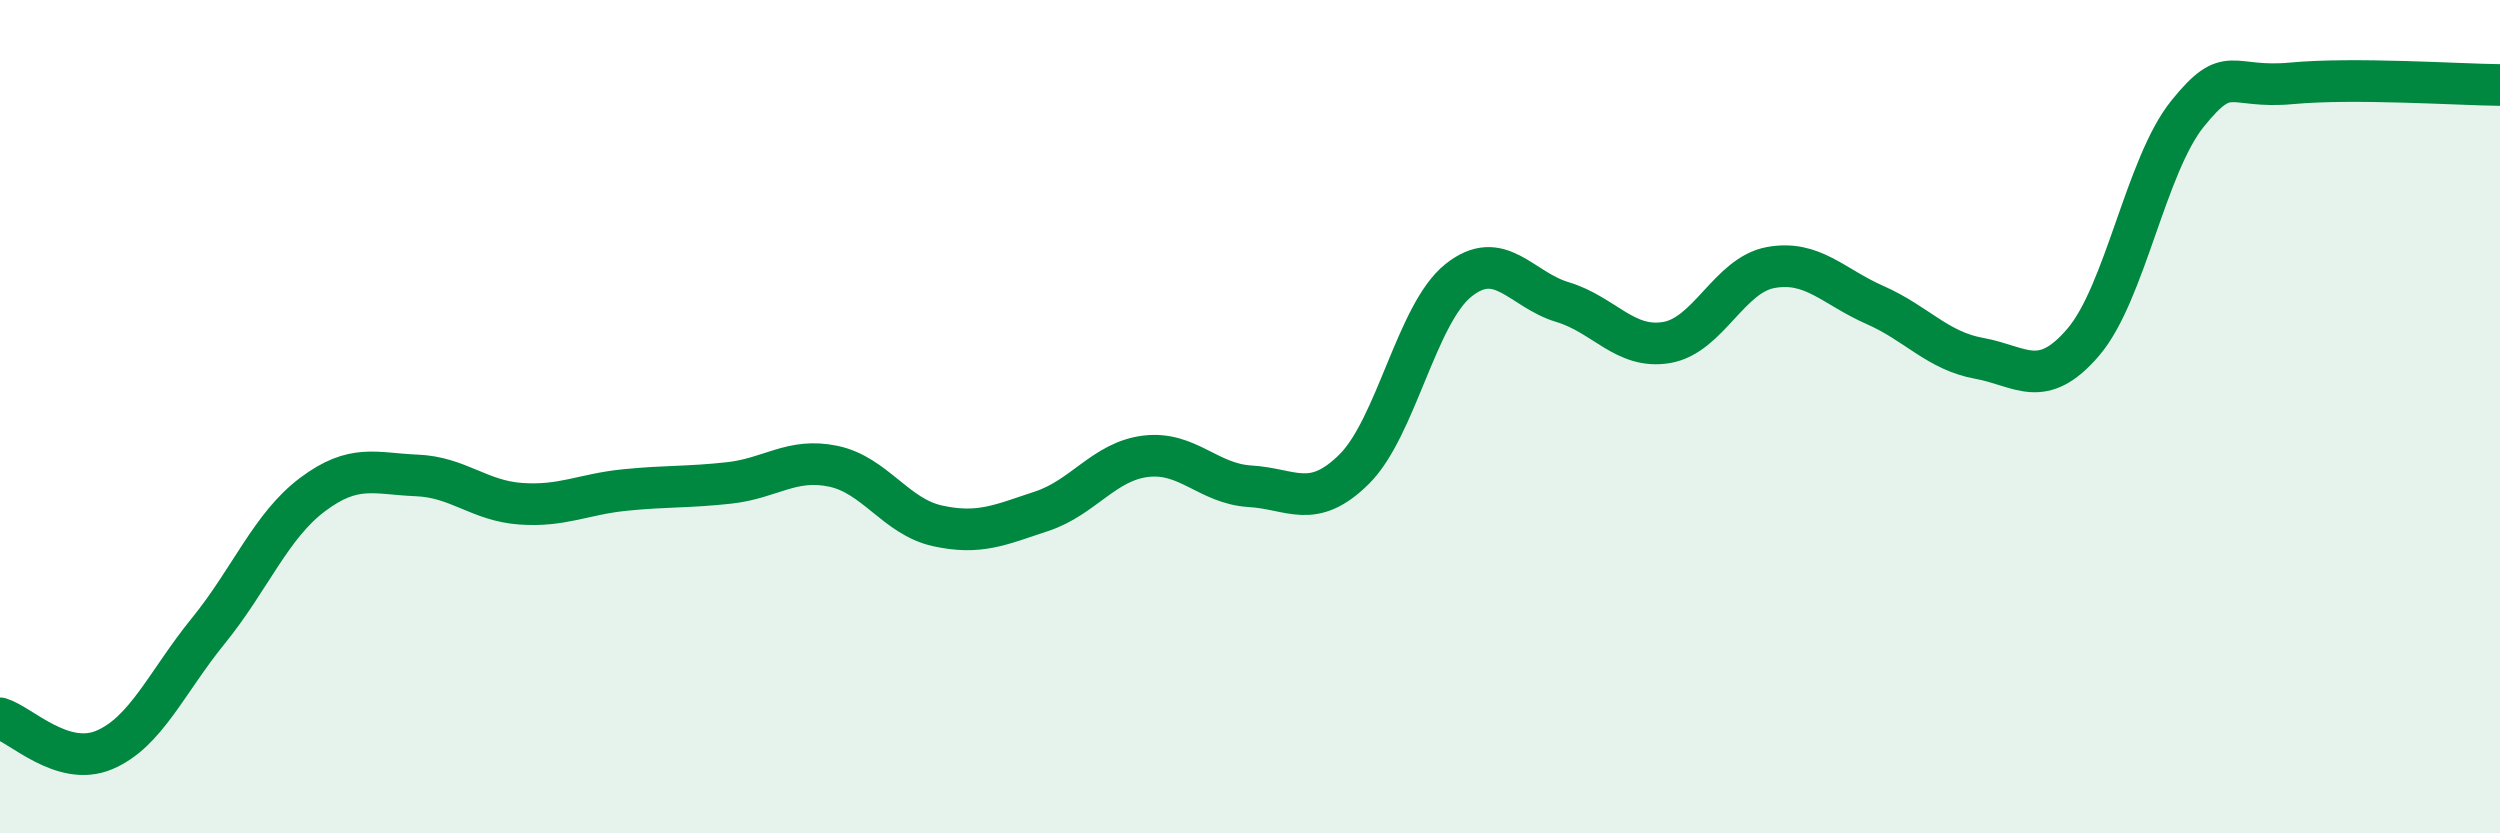 
    <svg width="60" height="20" viewBox="0 0 60 20" xmlns="http://www.w3.org/2000/svg">
      <path
        d="M 0,17.24 C 0.5,17.39 1.5,18.42 2.5,18 C 3.5,17.58 4,16.37 5,15.14 C 6,13.91 6.5,12.62 7.5,11.87 C 8.5,11.12 9,11.37 10,11.41 C 11,11.45 11.5,12.02 12.5,12.09 C 13.5,12.16 14,11.86 15,11.76 C 16,11.66 16.5,11.7 17.5,11.59 C 18.5,11.48 19,10.98 20,11.19 C 21,11.4 21.5,12.4 22.5,12.62 C 23.5,12.84 24,12.6 25,12.27 C 26,11.94 26.5,11.07 27.5,10.95 C 28.5,10.83 29,11.61 30,11.67 C 31,11.73 31.5,12.25 32.5,11.26 C 33.5,10.27 34,7.53 35,6.73 C 36,5.93 36.5,6.95 37.5,7.25 C 38.5,7.55 39,8.39 40,8.22 C 41,8.05 41.5,6.6 42.5,6.42 C 43.5,6.24 44,6.88 45,7.32 C 46,7.76 46.5,8.42 47.5,8.6 C 48.5,8.78 49,9.38 50,8.21 C 51,7.04 51.5,3.97 52.5,2.73 C 53.5,1.49 53.5,2.14 55,2 C 56.5,1.86 59,2.03 60,2.04L60 20L0 20Z"
        fill="#008740"
        opacity="0.1"
        stroke-linecap="round"
        stroke-linejoin="round"
      />
      <path
        d="M 0,17.24 C 0.5,17.39 1.5,18.42 2.5,18 C 3.5,17.58 4,16.37 5,15.14 C 6,13.91 6.5,12.62 7.5,11.87 C 8.5,11.12 9,11.37 10,11.41 C 11,11.45 11.5,12.02 12.5,12.09 C 13.5,12.16 14,11.86 15,11.76 C 16,11.66 16.5,11.7 17.5,11.59 C 18.5,11.48 19,10.98 20,11.19 C 21,11.4 21.5,12.4 22.5,12.62 C 23.5,12.84 24,12.6 25,12.27 C 26,11.94 26.5,11.07 27.5,10.95 C 28.5,10.83 29,11.61 30,11.67 C 31,11.73 31.5,12.25 32.5,11.26 C 33.5,10.27 34,7.53 35,6.73 C 36,5.93 36.5,6.95 37.5,7.25 C 38.5,7.55 39,8.39 40,8.22 C 41,8.05 41.5,6.6 42.5,6.42 C 43.5,6.24 44,6.88 45,7.32 C 46,7.76 46.5,8.42 47.5,8.6 C 48.5,8.78 49,9.38 50,8.21 C 51,7.04 51.5,3.97 52.5,2.73 C 53.5,1.49 53.5,2.14 55,2 C 56.5,1.86 59,2.03 60,2.04"
        stroke="#008740"
        stroke-width="1"
        fill="none"
        stroke-linecap="round"
        stroke-linejoin="round"
      />
    </svg>
  